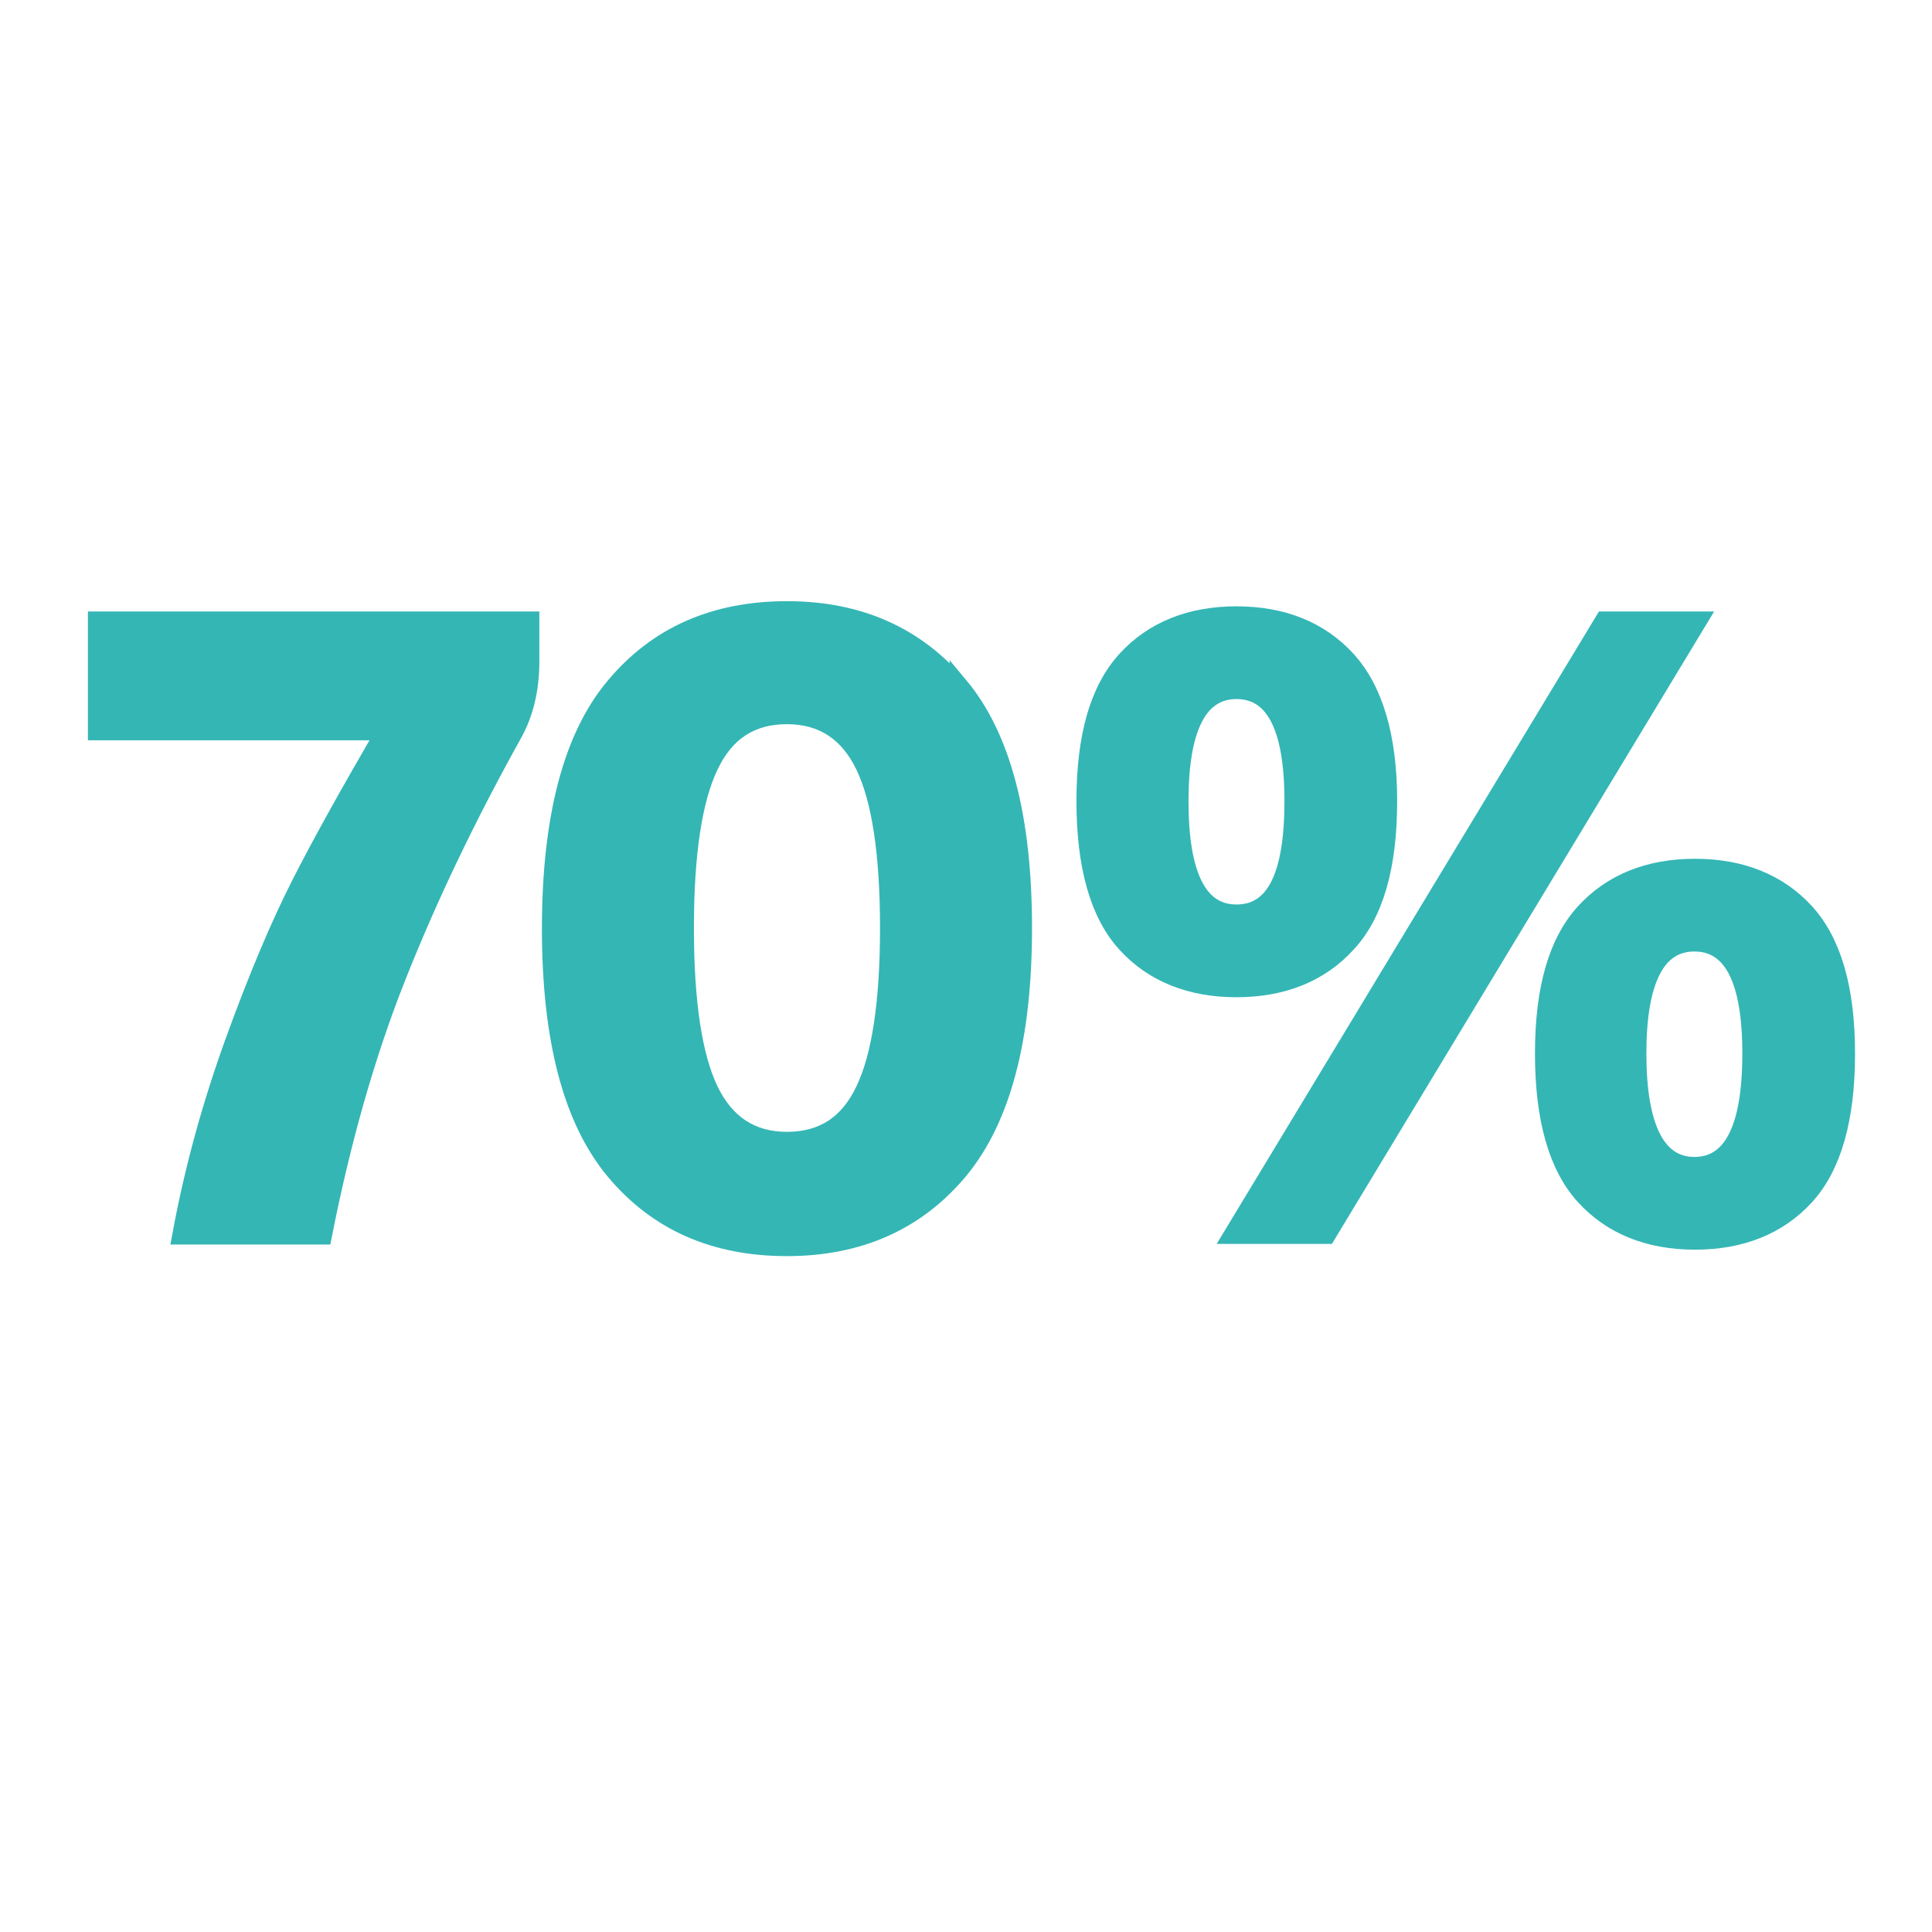 <svg viewBox="0 0 30 30" xmlns="http://www.w3.org/2000/svg" id="a"><defs><style>.b{isolation:isolate;}.c{fill:#34b6b5;}.d,.e{fill:none;}.e{stroke:#34b6b5;stroke-miterlimit:10;stroke-width:.29px;}</style></defs><path d="M30,14.96c.03,8.28-6.66,15.01-14.94,15.04C6.78,30.03,.04,23.34,.02,15.06-.01,6.78,6.68,.04,14.96,.02h.1c6.88,.02,12.67,4.68,14.41,11.02,.16,.61,.29,1.23,.38,1.86,.1,.67,.15,1.36,.15,2.06Z" class="d"></path><g><g class="b"><path d="M5.99,11.35H1.51v-1.71h6.72v.63c0,.43-.09,.8-.26,1.11-.73,1.31-1.33,2.57-1.81,3.78-.48,1.21-.86,2.55-1.15,4.02H2.82c.19-1.03,.47-2.04,.83-3.03,.36-.99,.7-1.79,1.02-2.42s.76-1.42,1.32-2.38Z" class="c"></path></g><g class="b"><path d="M5.99,11.35H1.51v-1.71h6.72v.63c0,.43-.09,.8-.26,1.11-.73,1.31-1.33,2.57-1.81,3.78-.48,1.21-.86,2.55-1.15,4.02H2.82c.19-1.03,.47-2.04,.83-3.03,.36-.99,.7-1.79,1.02-2.42s.76-1.42,1.32-2.38Z" class="e"></path></g><g class="b"><path d="M14.89,10.65c.66,.79,.99,2.04,.99,3.76s-.33,2.96-.99,3.76c-.66,.79-1.55,1.19-2.67,1.19s-2.01-.39-2.67-1.18-.99-2.04-.99-3.76,.33-2.98,.99-3.76c.66-.79,1.55-1.18,2.67-1.18s2.01,.4,2.67,1.19Zm-1.46,6.28c.25-.52,.38-1.36,.38-2.52s-.13-2-.38-2.52c-.25-.52-.65-.79-1.21-.79s-.96,.26-1.21,.79c-.25,.52-.38,1.36-.38,2.52s.13,2,.38,2.52c.25,.52,.65,.79,1.21,.79s.96-.26,1.21-.79Z" class="c"></path></g><g class="b"><path d="M14.89,10.65c.66,.79,.99,2.04,.99,3.76s-.33,2.96-.99,3.76c-.66,.79-1.55,1.19-2.67,1.19s-2.01-.39-2.67-1.18-.99-2.04-.99-3.76,.33-2.98,.99-3.76c.66-.79,1.55-1.18,2.67-1.18s2.01,.4,2.67,1.19Zm-1.46,6.28c.25-.52,.38-1.36,.38-2.52s-.13-2-.38-2.52c-.25-.52-.65-.79-1.21-.79s-.96,.26-1.21,.79c-.25,.52-.38,1.36-.38,2.52s.13,2,.38,2.52c.25,.52,.65,.79,1.21,.79s.96-.26,1.21-.79Z" class="e"></path></g><g class="b"><path d="M21.55,12.44c0,1.01-.21,1.75-.64,2.21-.42,.46-1,.69-1.71,.69s-1.29-.23-1.71-.69c-.42-.46-.63-1.2-.63-2.21s.21-1.73,.63-2.19c.42-.46,1-.69,1.71-.69s1.29,.23,1.71,.69c.42,.46,.64,1.19,.64,2.19Zm-1.46,0c0-1.16-.3-1.73-.89-1.73s-.89,.58-.89,1.73,.29,1.75,.89,1.75,.89-.58,.89-1.75Zm-.94,6.73l5.76-9.53h1.45l-5.76,9.53h-1.45Zm9.51-2.81c0,1.01-.21,1.75-.63,2.21s-1,.69-1.71,.69-1.29-.23-1.71-.69-.63-1.2-.63-2.21,.21-1.73,.63-2.19c.42-.46,1-.69,1.71-.69s1.29,.23,1.71,.69c.42,.46,.63,1.19,.63,2.19Zm-1.46,0c0-1.16-.3-1.73-.89-1.73s-.89,.58-.89,1.73,.3,1.75,.89,1.75,.89-.58,.89-1.75Z" class="c"></path></g><g class="b"><path d="M21.55,12.44c0,1.01-.21,1.75-.64,2.21-.42,.46-1,.69-1.71,.69s-1.29-.23-1.71-.69c-.42-.46-.63-1.2-.63-2.21s.21-1.73,.63-2.19c.42-.46,1-.69,1.71-.69s1.29,.23,1.71,.69c.42,.46,.64,1.19,.64,2.19Zm-1.46,0c0-1.16-.3-1.73-.89-1.73s-.89,.58-.89,1.73,.29,1.75,.89,1.75,.89-.58,.89-1.75Zm-.94,6.73l5.76-9.53h1.45l-5.76,9.53h-1.45Zm9.51-2.81c0,1.01-.21,1.75-.63,2.21s-1,.69-1.71,.69-1.29-.23-1.71-.69-.63-1.2-.63-2.21,.21-1.73,.63-2.19c.42-.46,1-.69,1.71-.69s1.29,.23,1.71,.69c.42,.46,.63,1.19,.63,2.19Zm-1.46,0c0-1.16-.3-1.73-.89-1.73s-.89,.58-.89,1.73,.3,1.75,.89,1.75,.89-.58,.89-1.75Z" class="e"></path></g></g></svg>